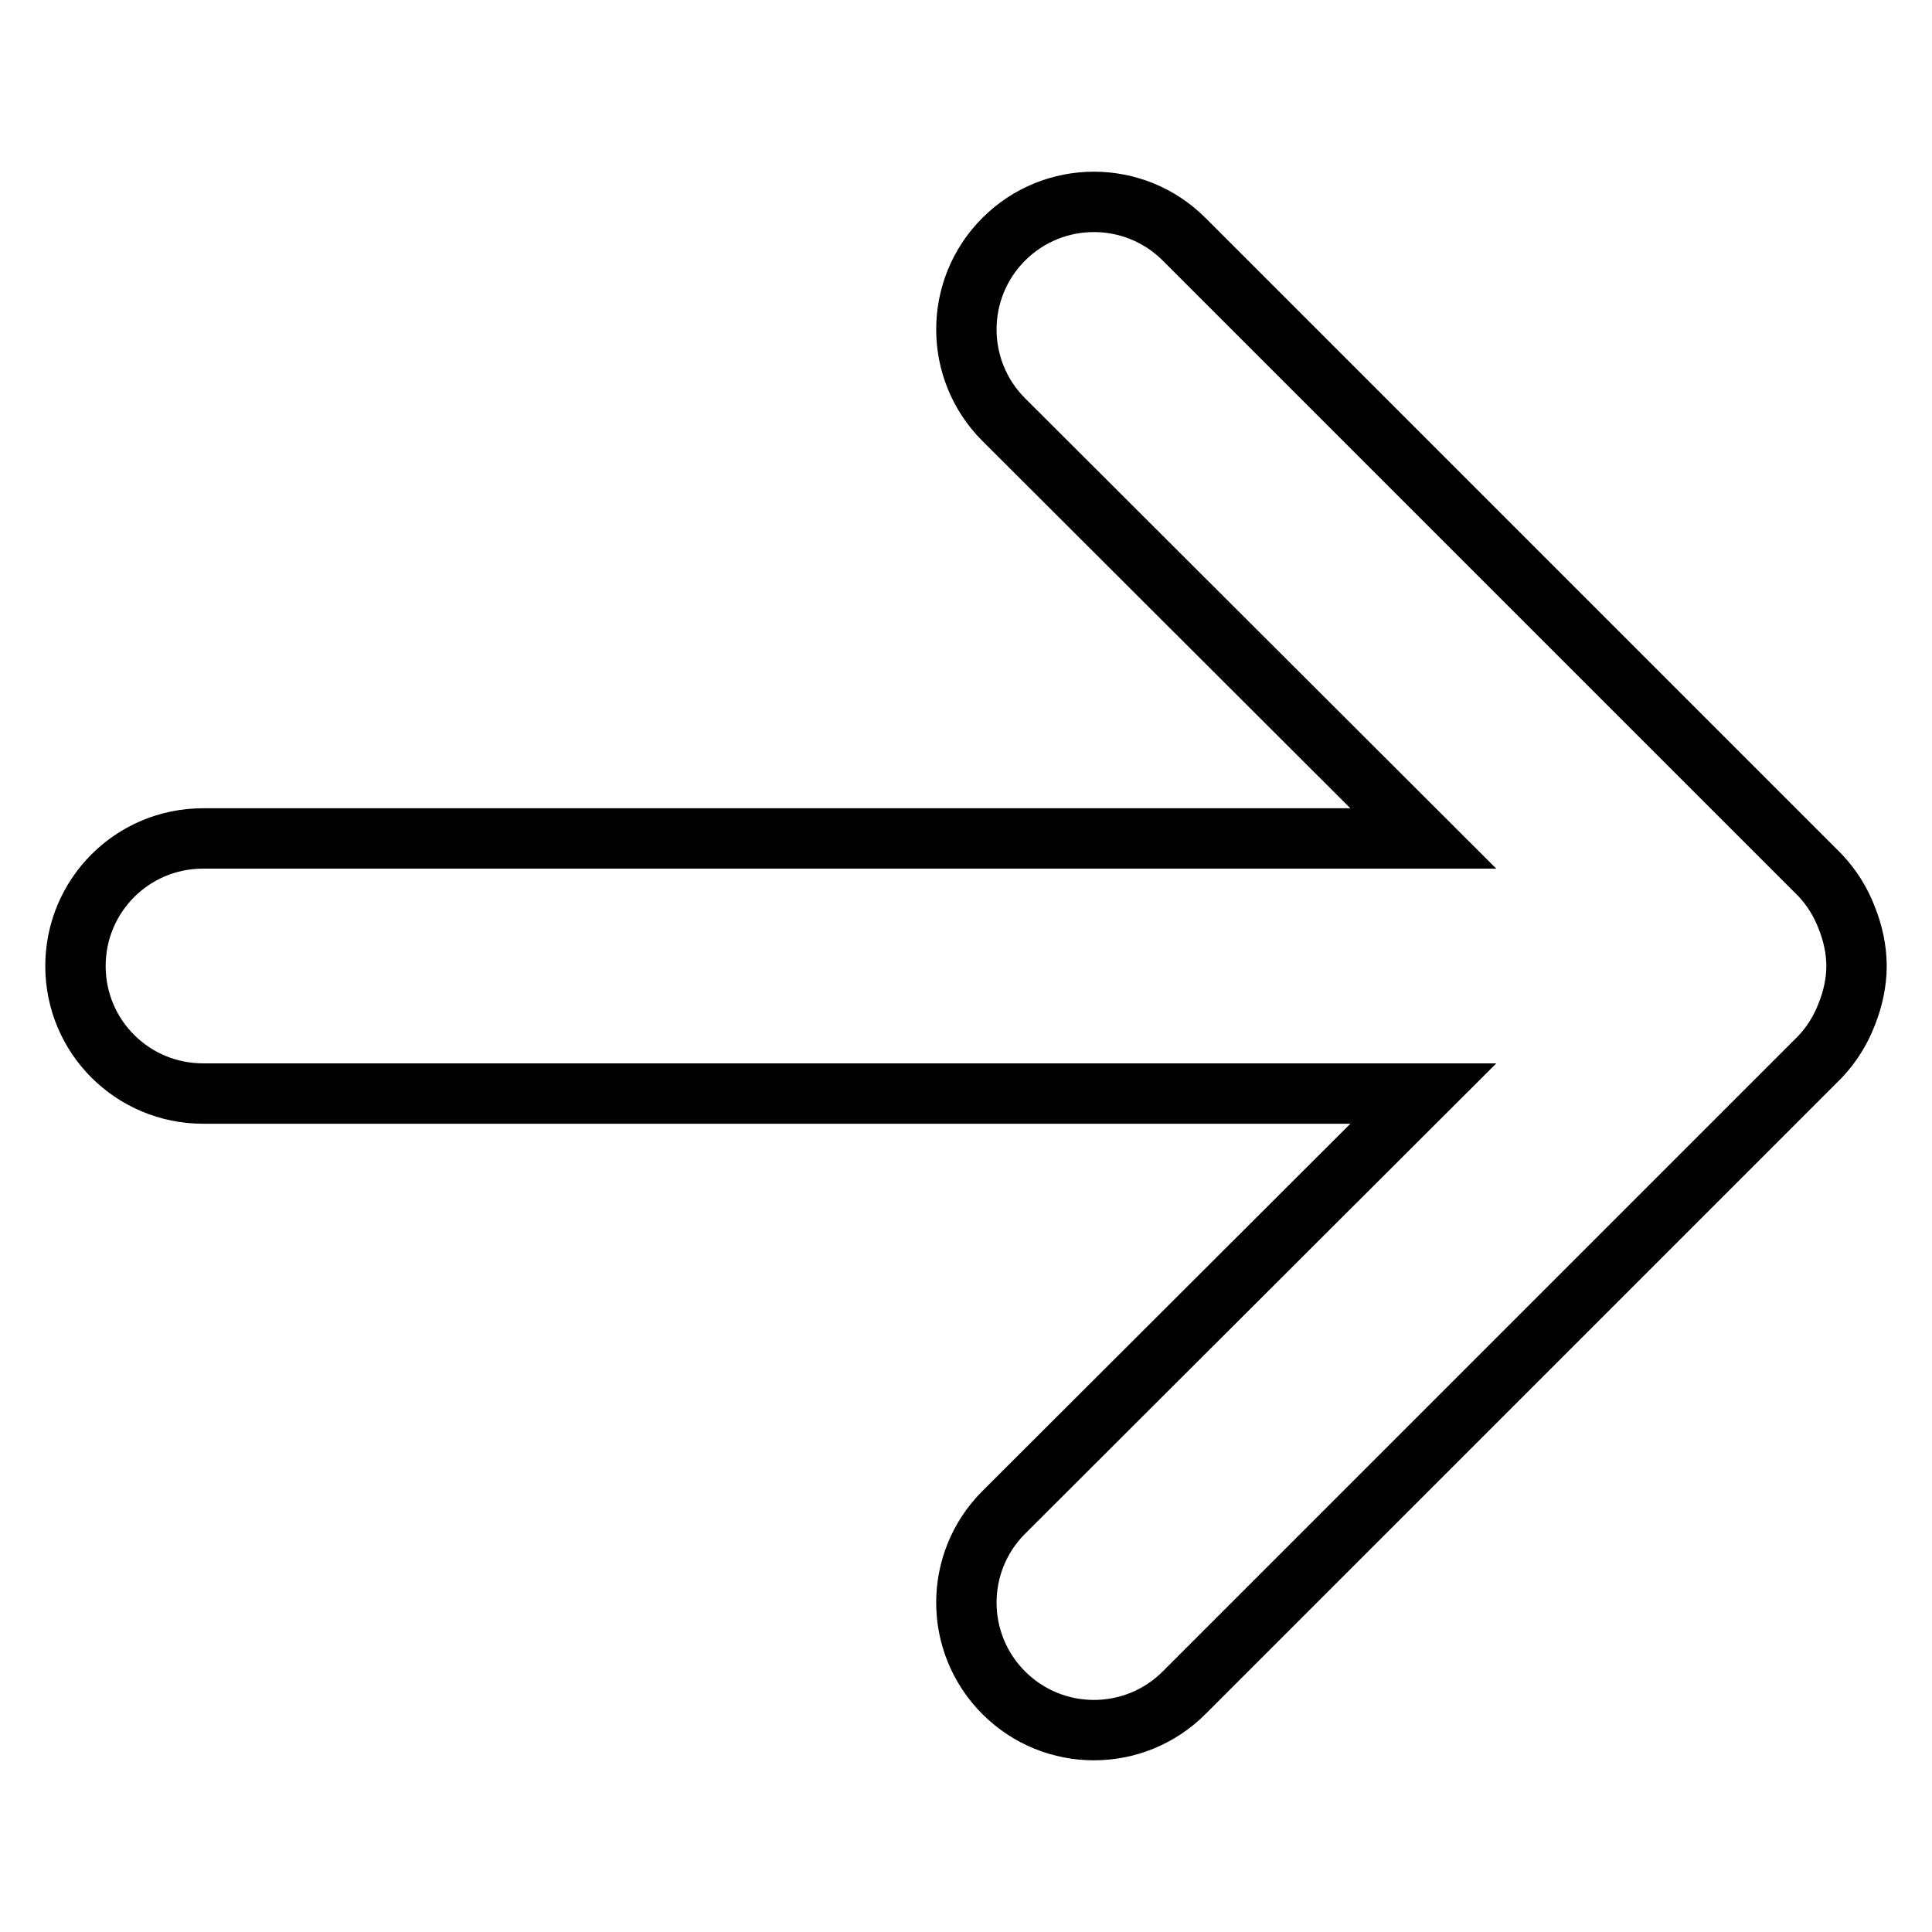<?xml version="1.0" encoding="utf-8"?>
<!-- Svg Vector Icons : http://www.onlinewebfonts.com/icon -->
<!DOCTYPE svg PUBLIC "-//W3C//DTD SVG 1.1//EN" "http://www.w3.org/Graphics/SVG/1.1/DTD/svg11.dtd">
<svg version="1.1" xmlns="http://www.w3.org/2000/svg" xmlns:xlink="http://www.w3.org/1999/xlink" x="0px" y="0px" viewBox="0 0 256 256" enable-background="new 0 0 256 256" xml:space="preserve">
<g> <path stroke-width="8" fill-opacity="0" stroke="#000000"  d="M246,128c0,2.2-0.5,4.4-1.3,6.4c-0.8,2.1-2,4-3.5,5.6l-84.3,84.3c-6.6,6.6-17.3,6.6-23.9,0 c-6.6-6.6-6.6-17.3,0-23.9l55.6-55.5H26.9c-9.3,0-16.9-7.5-16.9-16.9c0-9.3,7.5-16.9,16.9-16.9h161.7l-55.6-55.5 c-6.6-6.6-6.6-17.3,0-23.9c6.6-6.6,17.3-6.6,23.9,0l84.3,84.3c1.5,1.6,2.7,3.5,3.5,5.6C245.5,123.6,246,125.8,246,128z"/></g>
</svg>